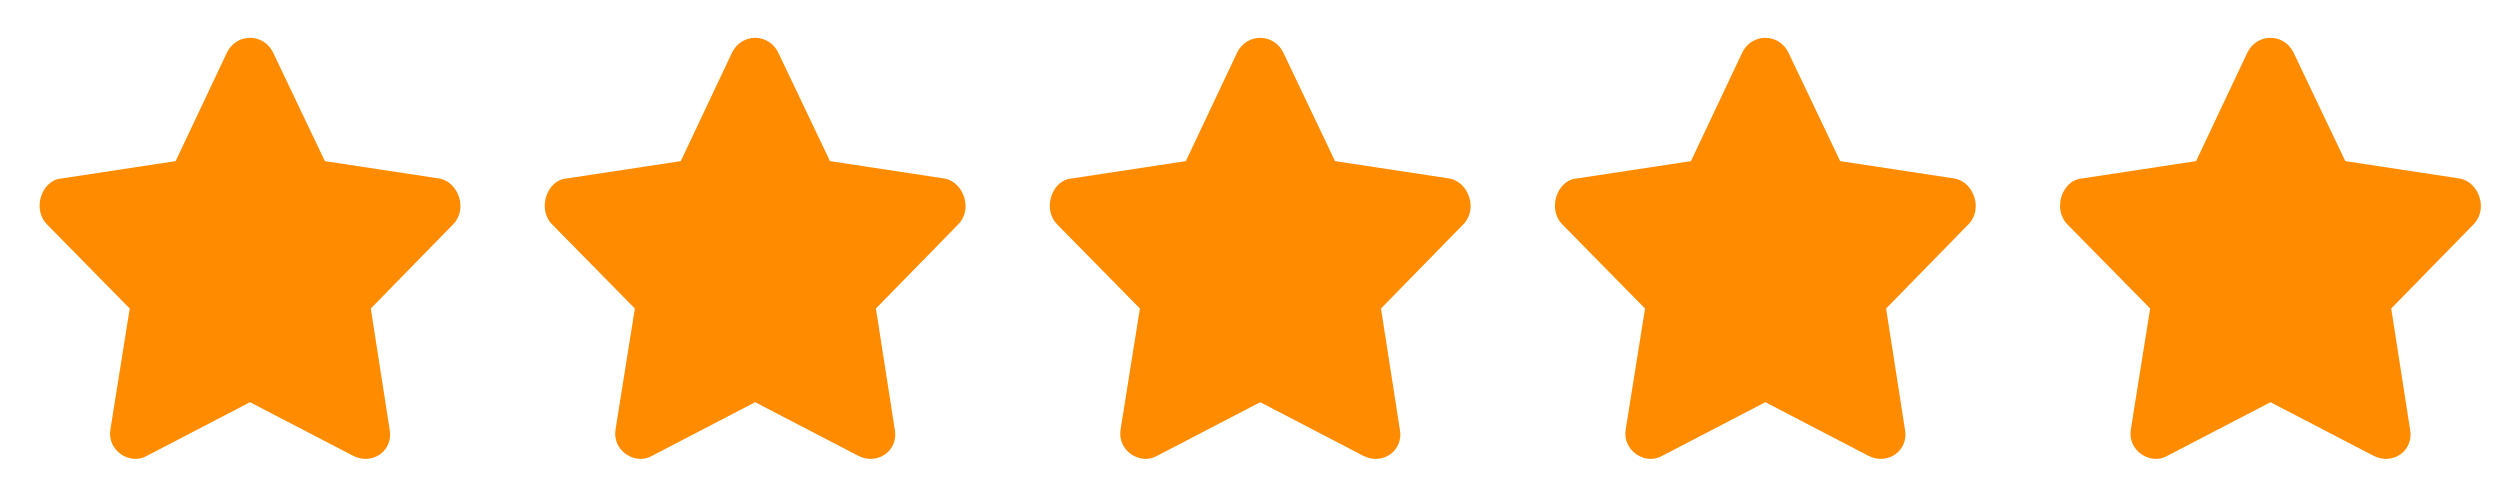 <svg xmlns="http://www.w3.org/2000/svg" width="98" height="19" viewBox="0 0 98 19" fill="none"><g clip-path="url(#clip0_646_1193)"><g clip-path="url(#clip1_646_1193)"><path d="M8.901 2.05L6.885 6.316L2.385 7C1.629 7.072 1.251 8.206 1.845 8.8L5.085 12.094L4.329 16.828C4.185 17.656 5.085 18.25 5.751 17.872L9.801 15.766L13.851 17.872C14.607 18.25 15.435 17.656 15.273 16.828L14.535 12.094L17.757 8.8C18.351 8.206 17.973 7.144 17.235 7L12.735 6.316L10.701 2.05C10.323 1.294 9.279 1.294 8.901 2.05Z" fill="#FF8C00"></path></g><path d="M28.702 2.05L26.686 6.316L22.186 7C21.43 7.072 21.052 8.206 21.646 8.8L24.886 12.094L24.13 16.828C23.986 17.656 24.886 18.25 25.552 17.872L29.602 15.766L33.652 17.872C34.408 18.25 35.236 17.656 35.074 16.828L34.336 12.094L37.558 8.8C38.152 8.206 37.774 7.144 37.036 7L32.536 6.316L30.502 2.05C30.124 1.294 29.08 1.294 28.702 2.05Z" fill="#FF8C00"></path><path d="M48.501 2.05L46.484 6.316L41.984 7C41.228 7.072 40.85 8.206 41.444 8.8L44.684 12.094L43.928 16.828C43.785 17.656 44.684 18.25 45.35 17.872L49.401 15.766L53.45 17.872C54.206 18.25 55.035 17.656 54.873 16.828L54.135 12.094L57.356 8.8C57.95 8.206 57.572 7.144 56.834 7L52.334 6.316L50.3 2.05C49.922 1.294 48.879 1.294 48.501 2.05Z" fill="#FF8C00"></path><g clip-path="url(#clip2_646_1193)"><path d="M68.301 2.05L66.285 6.316L61.785 7C61.029 7.072 60.651 8.206 61.245 8.8L64.485 12.094L63.729 16.828C63.585 17.656 64.485 18.25 65.151 17.872L69.201 15.766L73.251 17.872C74.007 18.25 74.835 17.656 74.673 16.828L73.935 12.094L77.157 8.8C77.751 8.206 77.373 7.144 76.635 7L72.135 6.316L70.101 2.05C69.723 1.294 68.679 1.294 68.301 2.05Z" fill="#FF8C00"></path></g><path d="M88.102 2.05L86.086 6.316L81.586 7C80.83 7.072 80.452 8.206 81.046 8.8L84.286 12.094L83.53 16.828C83.386 17.656 84.286 18.25 84.952 17.872L89.002 15.766L93.052 17.872C93.808 18.25 94.636 17.656 94.474 16.828L93.736 12.094L96.958 8.8C97.552 8.206 97.174 7.144 96.436 7L91.936 6.316L89.902 2.05C89.524 1.294 88.48 1.294 88.102 2.05Z" fill="#FF8C00"></path></g><defs><clipPath id="clip0_646_1193"><rect width="97.2" height="18" fill="white" transform="translate(0.801 0.7)"></rect></clipPath><clipPath id="clip1_646_1193"><rect width="18" height="18" fill="white" transform="translate(0.801 0.7)"></rect></clipPath><clipPath id="clip2_646_1193"><rect width="18" height="18" fill="white" transform="translate(60.201 0.7)"></rect></clipPath></defs></svg>